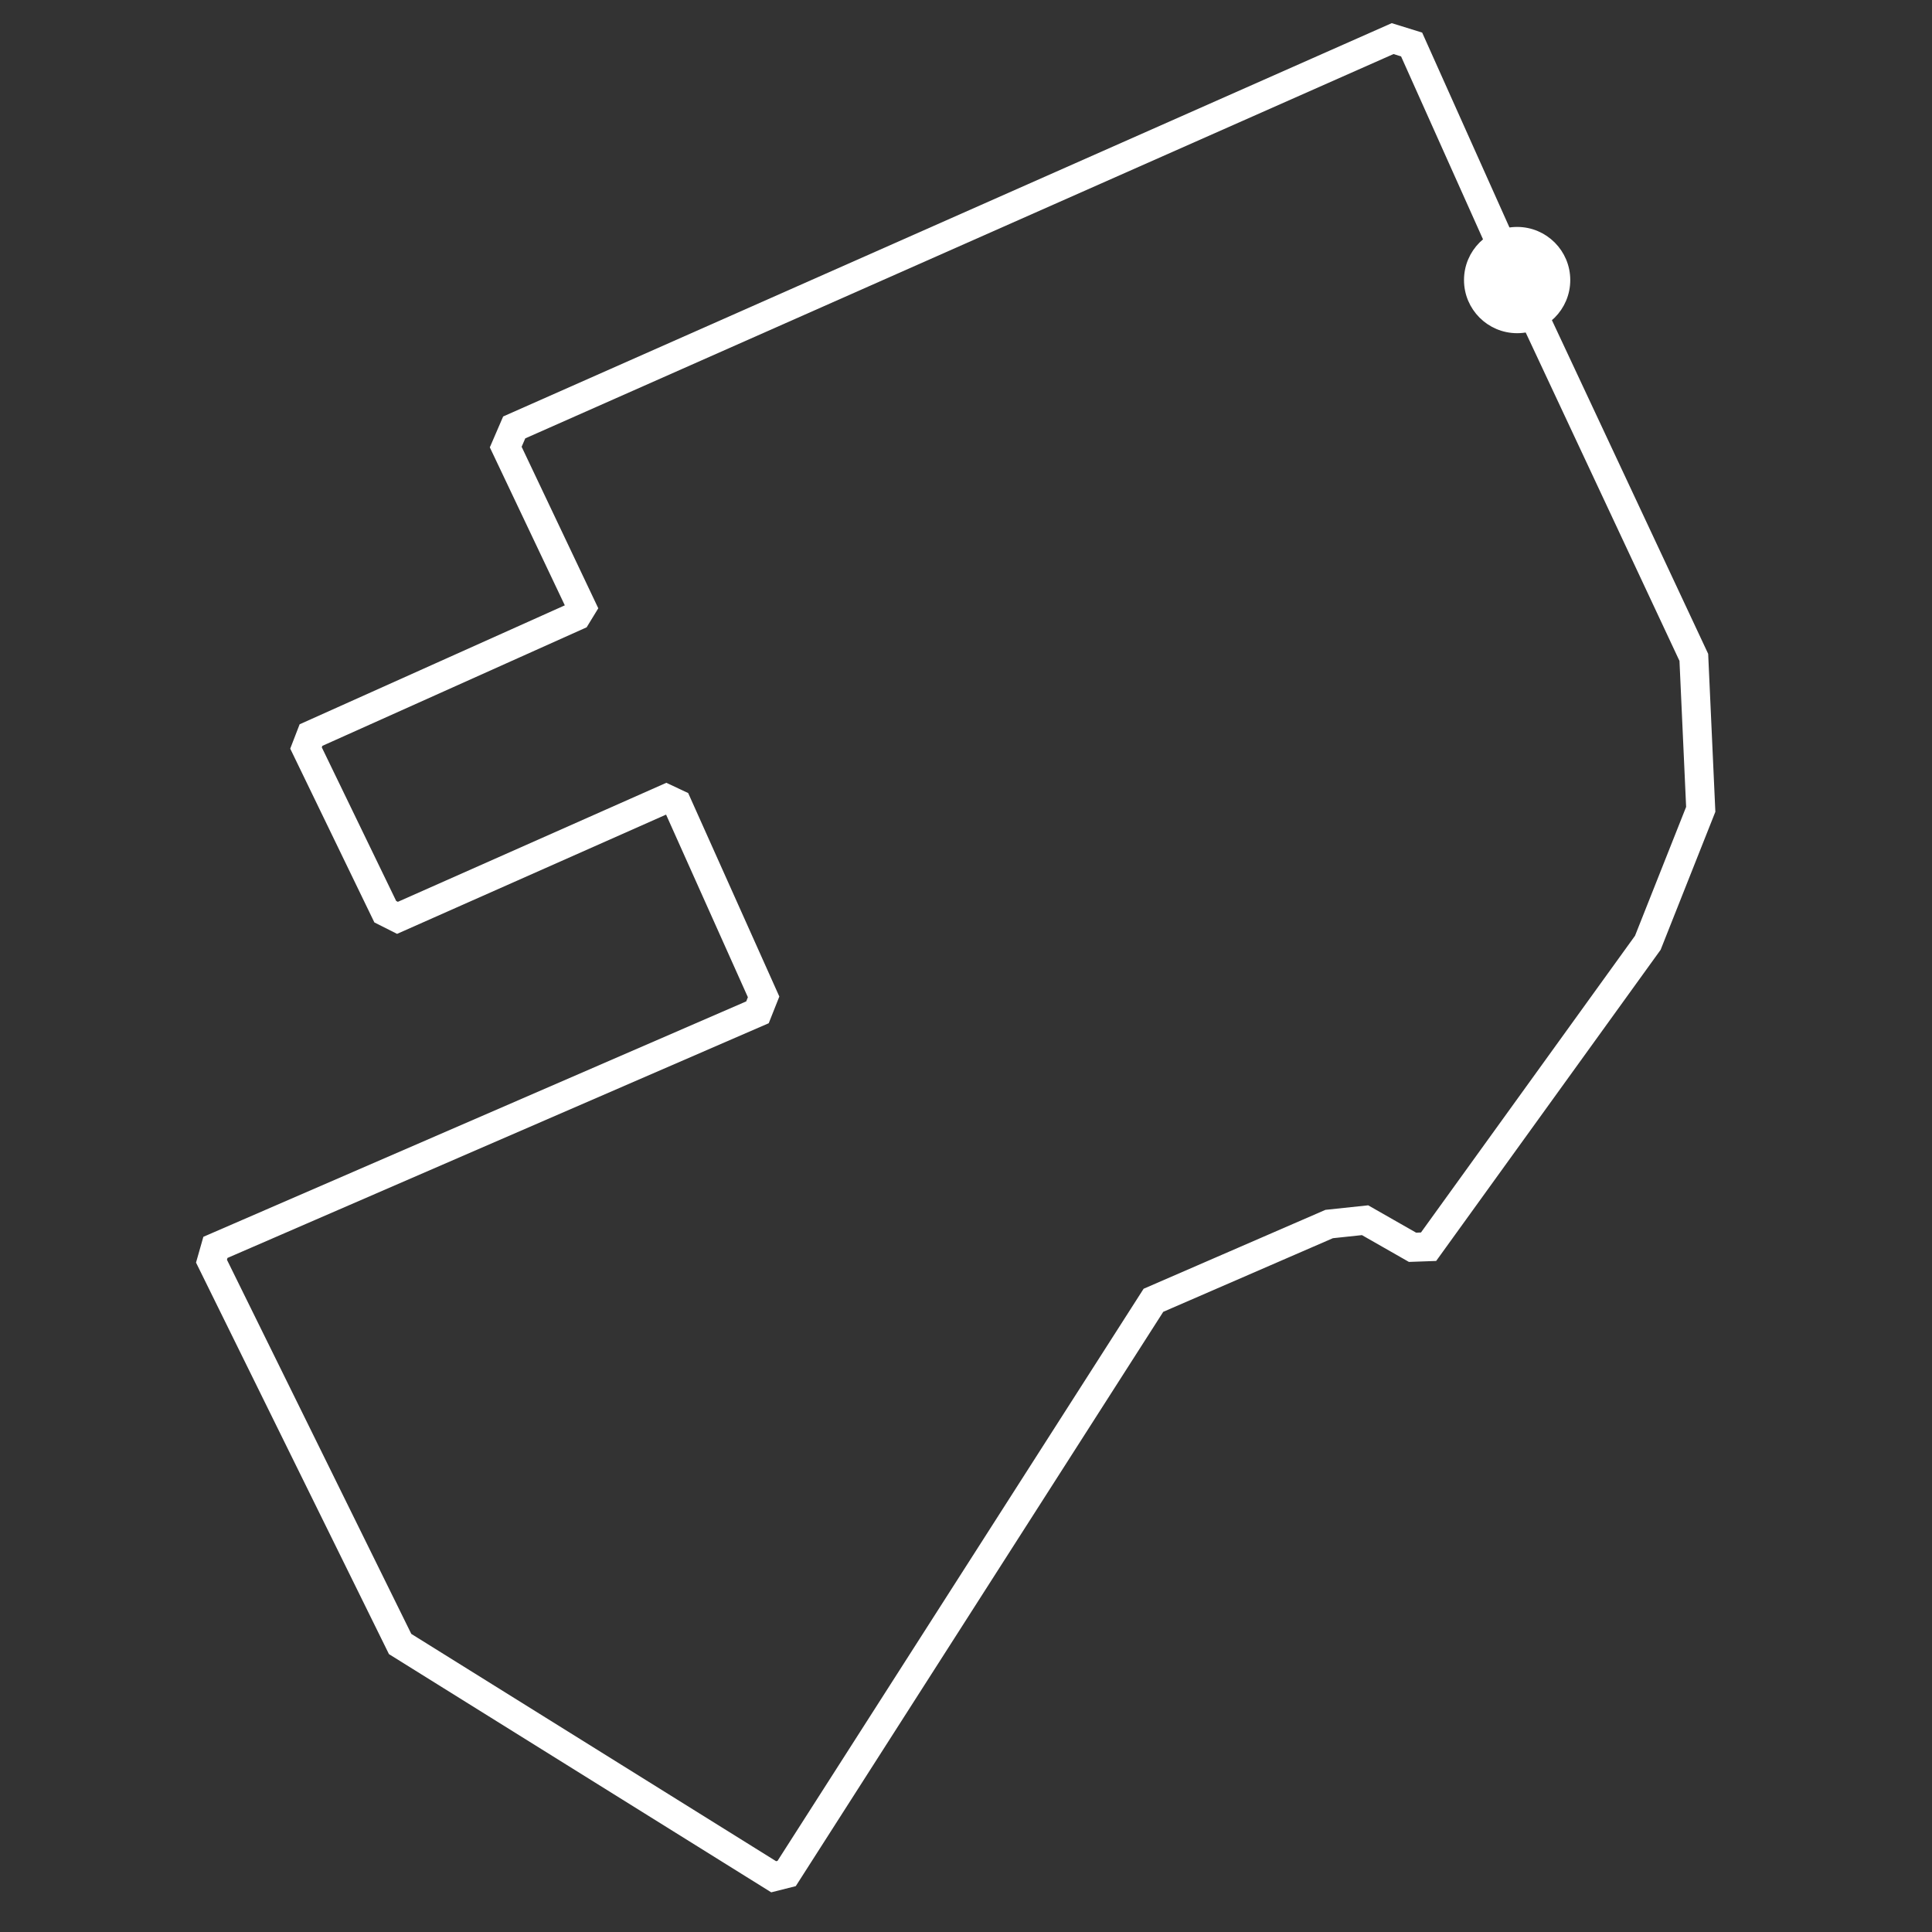 <svg xmlns="http://www.w3.org/2000/svg" version="1.1" width="200" height="200"><rect width="100%" height="100%" fill="#333333" stroke="none"/><polyline fill="none" stroke="white" stroke-width="3" points="157.053,28.992 146.13,4.606 144.165,3.996 53.231,44.247 52.353,46.28 60.231,62.879 59.692,63.76 32.194,76.095 31.678,77.432 39.883,94.378 41.147,95.015 68.962,82.683 70.099,83.218 79.048,103.197 78.413,104.795 22.3,129.128 21.893,130.557 41.421,170.187 80.091,194.283 81.434,193.944 119.403,134.606 137.595,126.711 141.312,126.317 146.223,129.119 147.885,129.06 170.582,97.597 176.06,83.784 175.344,68.051 157.053,28.992"/><circle fill="white" stroke="white" r="5" cx="157.053" cy="28.992" /></svg>